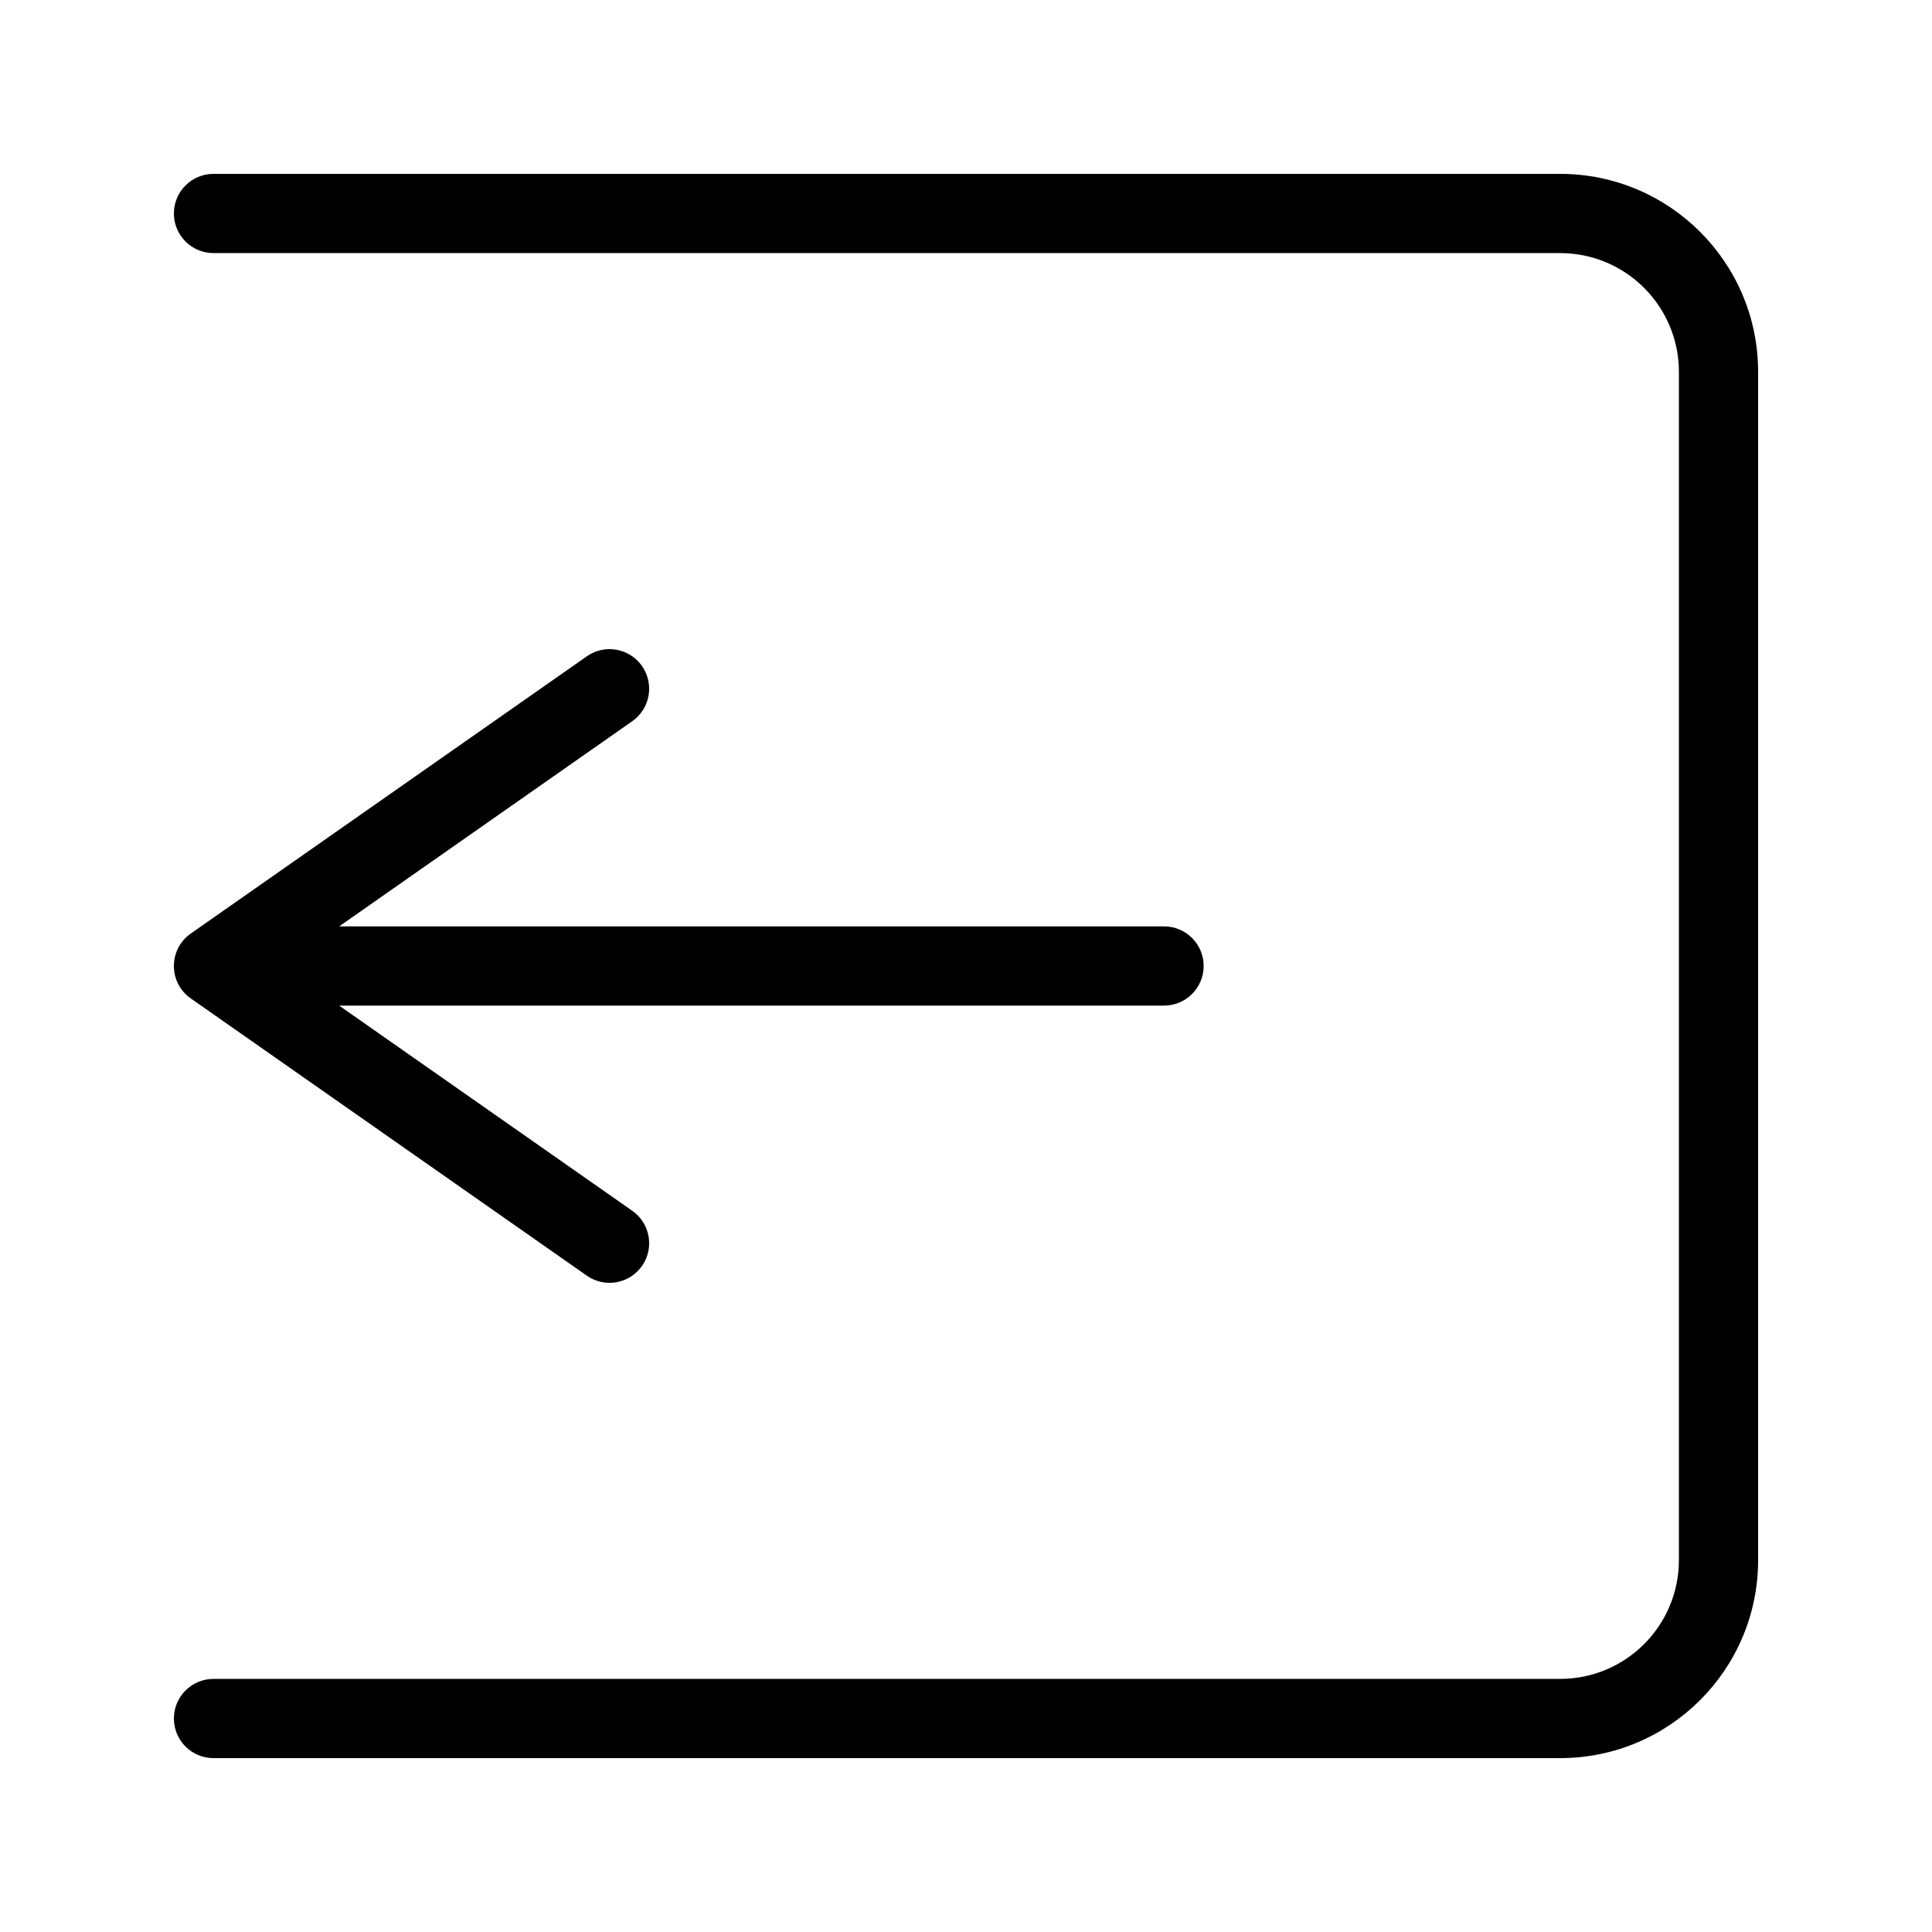 <?xml version="1.0" encoding="UTF-8"?>
<!-- Uploaded to: SVG Repo, www.svgrepo.com, Generator: SVG Repo Mixer Tools -->
<svg fill="#000000" width="800px" height="800px" version="1.1" viewBox="144 144 512 512" xmlns="http://www.w3.org/2000/svg">
 <path d="m557.44 211.07h-356.86c-5.797 0-10.496-4.699-10.496-10.496s4.699-10.496 10.496-10.496h356.86c28.984 0 52.48 23.496 52.48 52.48v314.88c0 28.984-23.496 52.48-52.48 52.48h-356.86c-5.797 0-10.496-4.699-10.496-10.496 0-5.793 4.699-10.496 10.496-10.496h356.86c17.391 0 31.488-14.098 31.488-31.488v-314.88c0-17.391-14.098-31.488-31.488-31.488zm-245.88 253.8c4.746 3.324 5.902 9.871 2.578 14.617-3.324 4.75-9.867 5.906-14.617 2.582l-104.96-73.473c-5.969-4.18-5.969-13.02 0-17.199l104.96-73.473c4.75-3.324 11.293-2.168 14.617 2.582 3.324 4.75 2.168 11.293-2.578 14.617l-77.684 54.379h218.61c5.793 0 10.496 4.699 10.496 10.496 0 5.793-4.703 10.496-10.496 10.496h-218.61z" fill-rule="evenodd"/>
</svg>